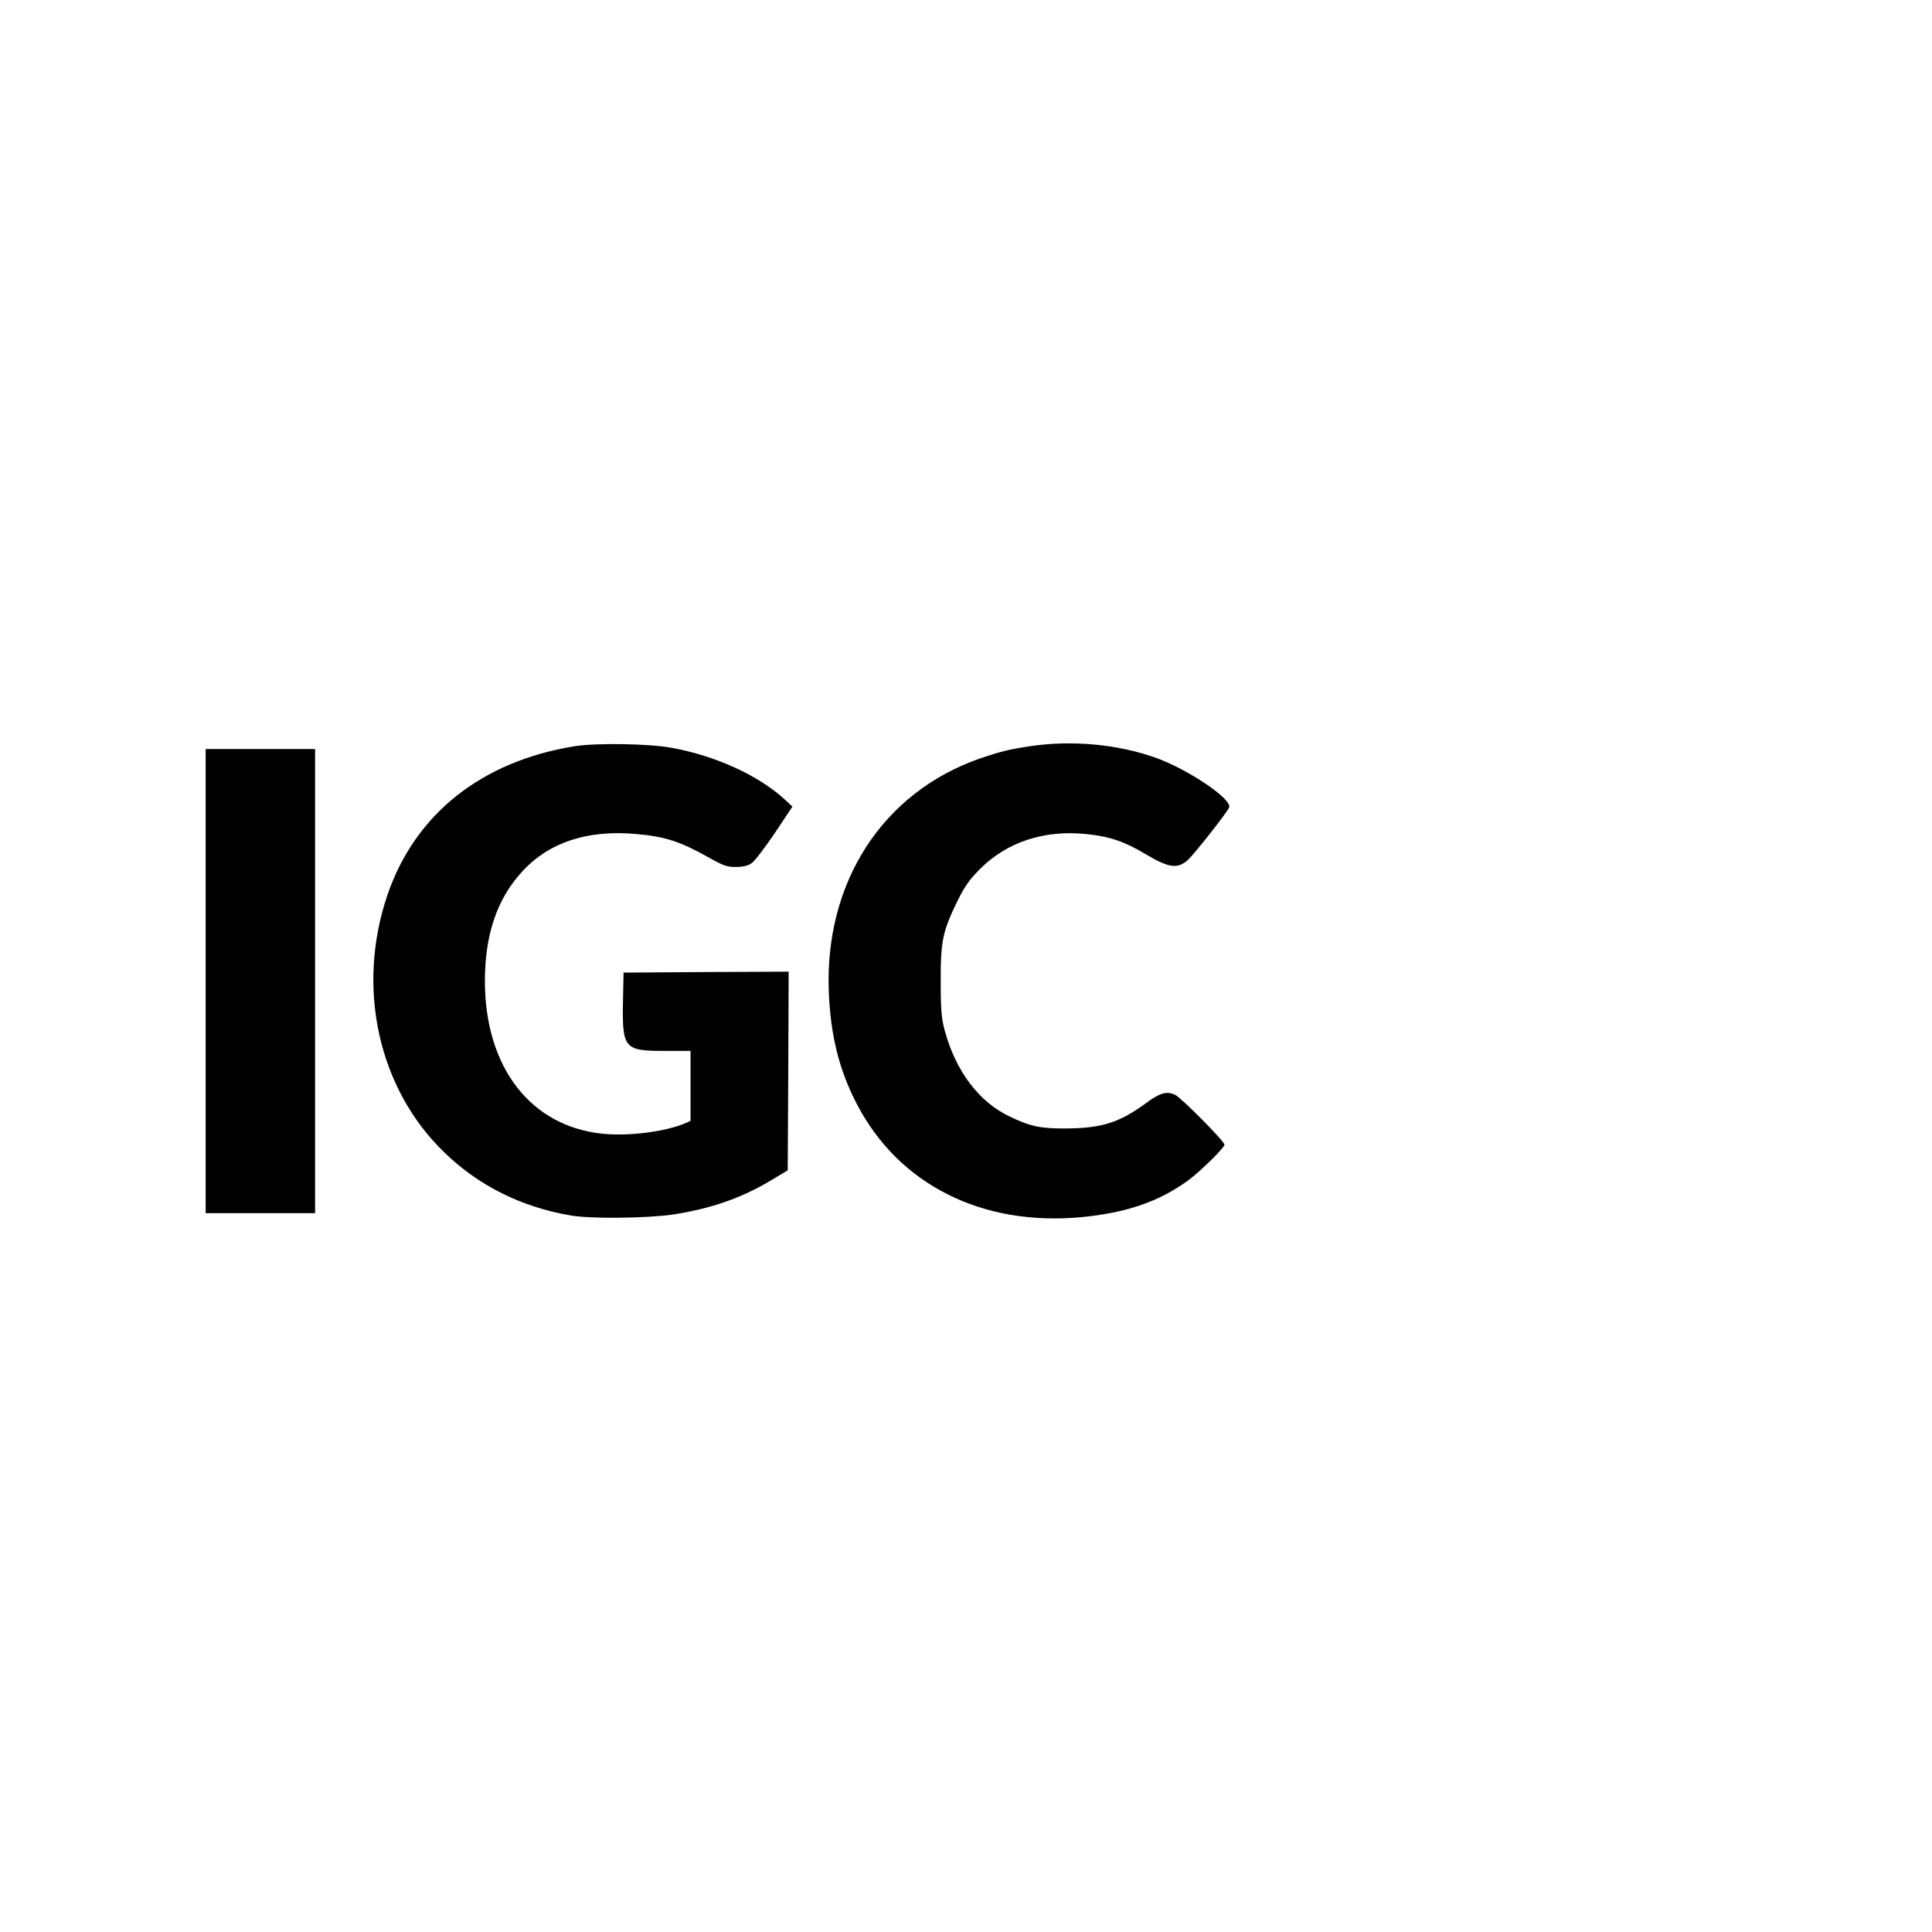 <?xml version="1.0" standalone="no"?>
<!DOCTYPE svg PUBLIC "-//W3C//DTD SVG 20010904//EN"
 "http://www.w3.org/TR/2001/REC-SVG-20010904/DTD/svg10.dtd">
<svg version="1.0" xmlns="http://www.w3.org/2000/svg"
 width="1024pt" height="1024pt" viewBox="0 0 1024 1024"
 preserveAspectRatio="xMidYMid meet">
<g transform="translate(0,1024) scale(0.1,-0.1)"
fill="#000000" stroke="none">
<path d="M3046 6285 c-494 -80 -845 -359 -992 -787 -168 -492 -49 -1030 303
-1368 181 -175 408 -288 667 -332 105 -19 409 -15 544 5 201 31 365 88 520
182 l87 52 3 527 2 526 -437 -2 -438 -3 -3 -148 c-5 -255 6 -267 221 -267
l137 0 0 -186 0 -185 -32 -14 c-107 -44 -297 -68 -434 -54 -383 39 -625 354
-624 813 1 245 65 432 197 576 142 155 344 222 601 200 158 -14 235 -39 387
-124 78 -44 97 -51 145 -51 38 0 64 6 84 20 16 11 71 83 123 160 l93 140 -42
39 c-140 127 -363 229 -595 272 -121 23 -401 27 -517 9z"/>
<path d="M5460 6285 c-114 -17 -160 -29 -266 -65 -518 -181 -826 -659 -801
-1243 10 -228 55 -408 147 -586 222 -429 664 -652 1193 -602 238 23 412 83
565 195 65 48 192 173 192 189 0 18 -232 252 -263 265 -45 20 -81 9 -156 -47
-138 -101 -233 -131 -419 -132 -138 -1 -189 10 -300 63 -162 76 -285 239 -344
453 -18 68 -22 107 -22 260 -1 214 10 268 86 424 41 84 65 117 122 175 144
144 342 209 566 185 120 -12 200 -39 310 -105 124 -74 170 -81 225 -33 31 28
190 228 219 277 25 41 -213 203 -389 266 -203 72 -445 94 -665 61z"/>
<path d="M1090 5040 l0 -1230 290 0 290 0 0 1230 0 1230 -290 0 -290 0 0
-1230z"/>
</g>
</svg>

